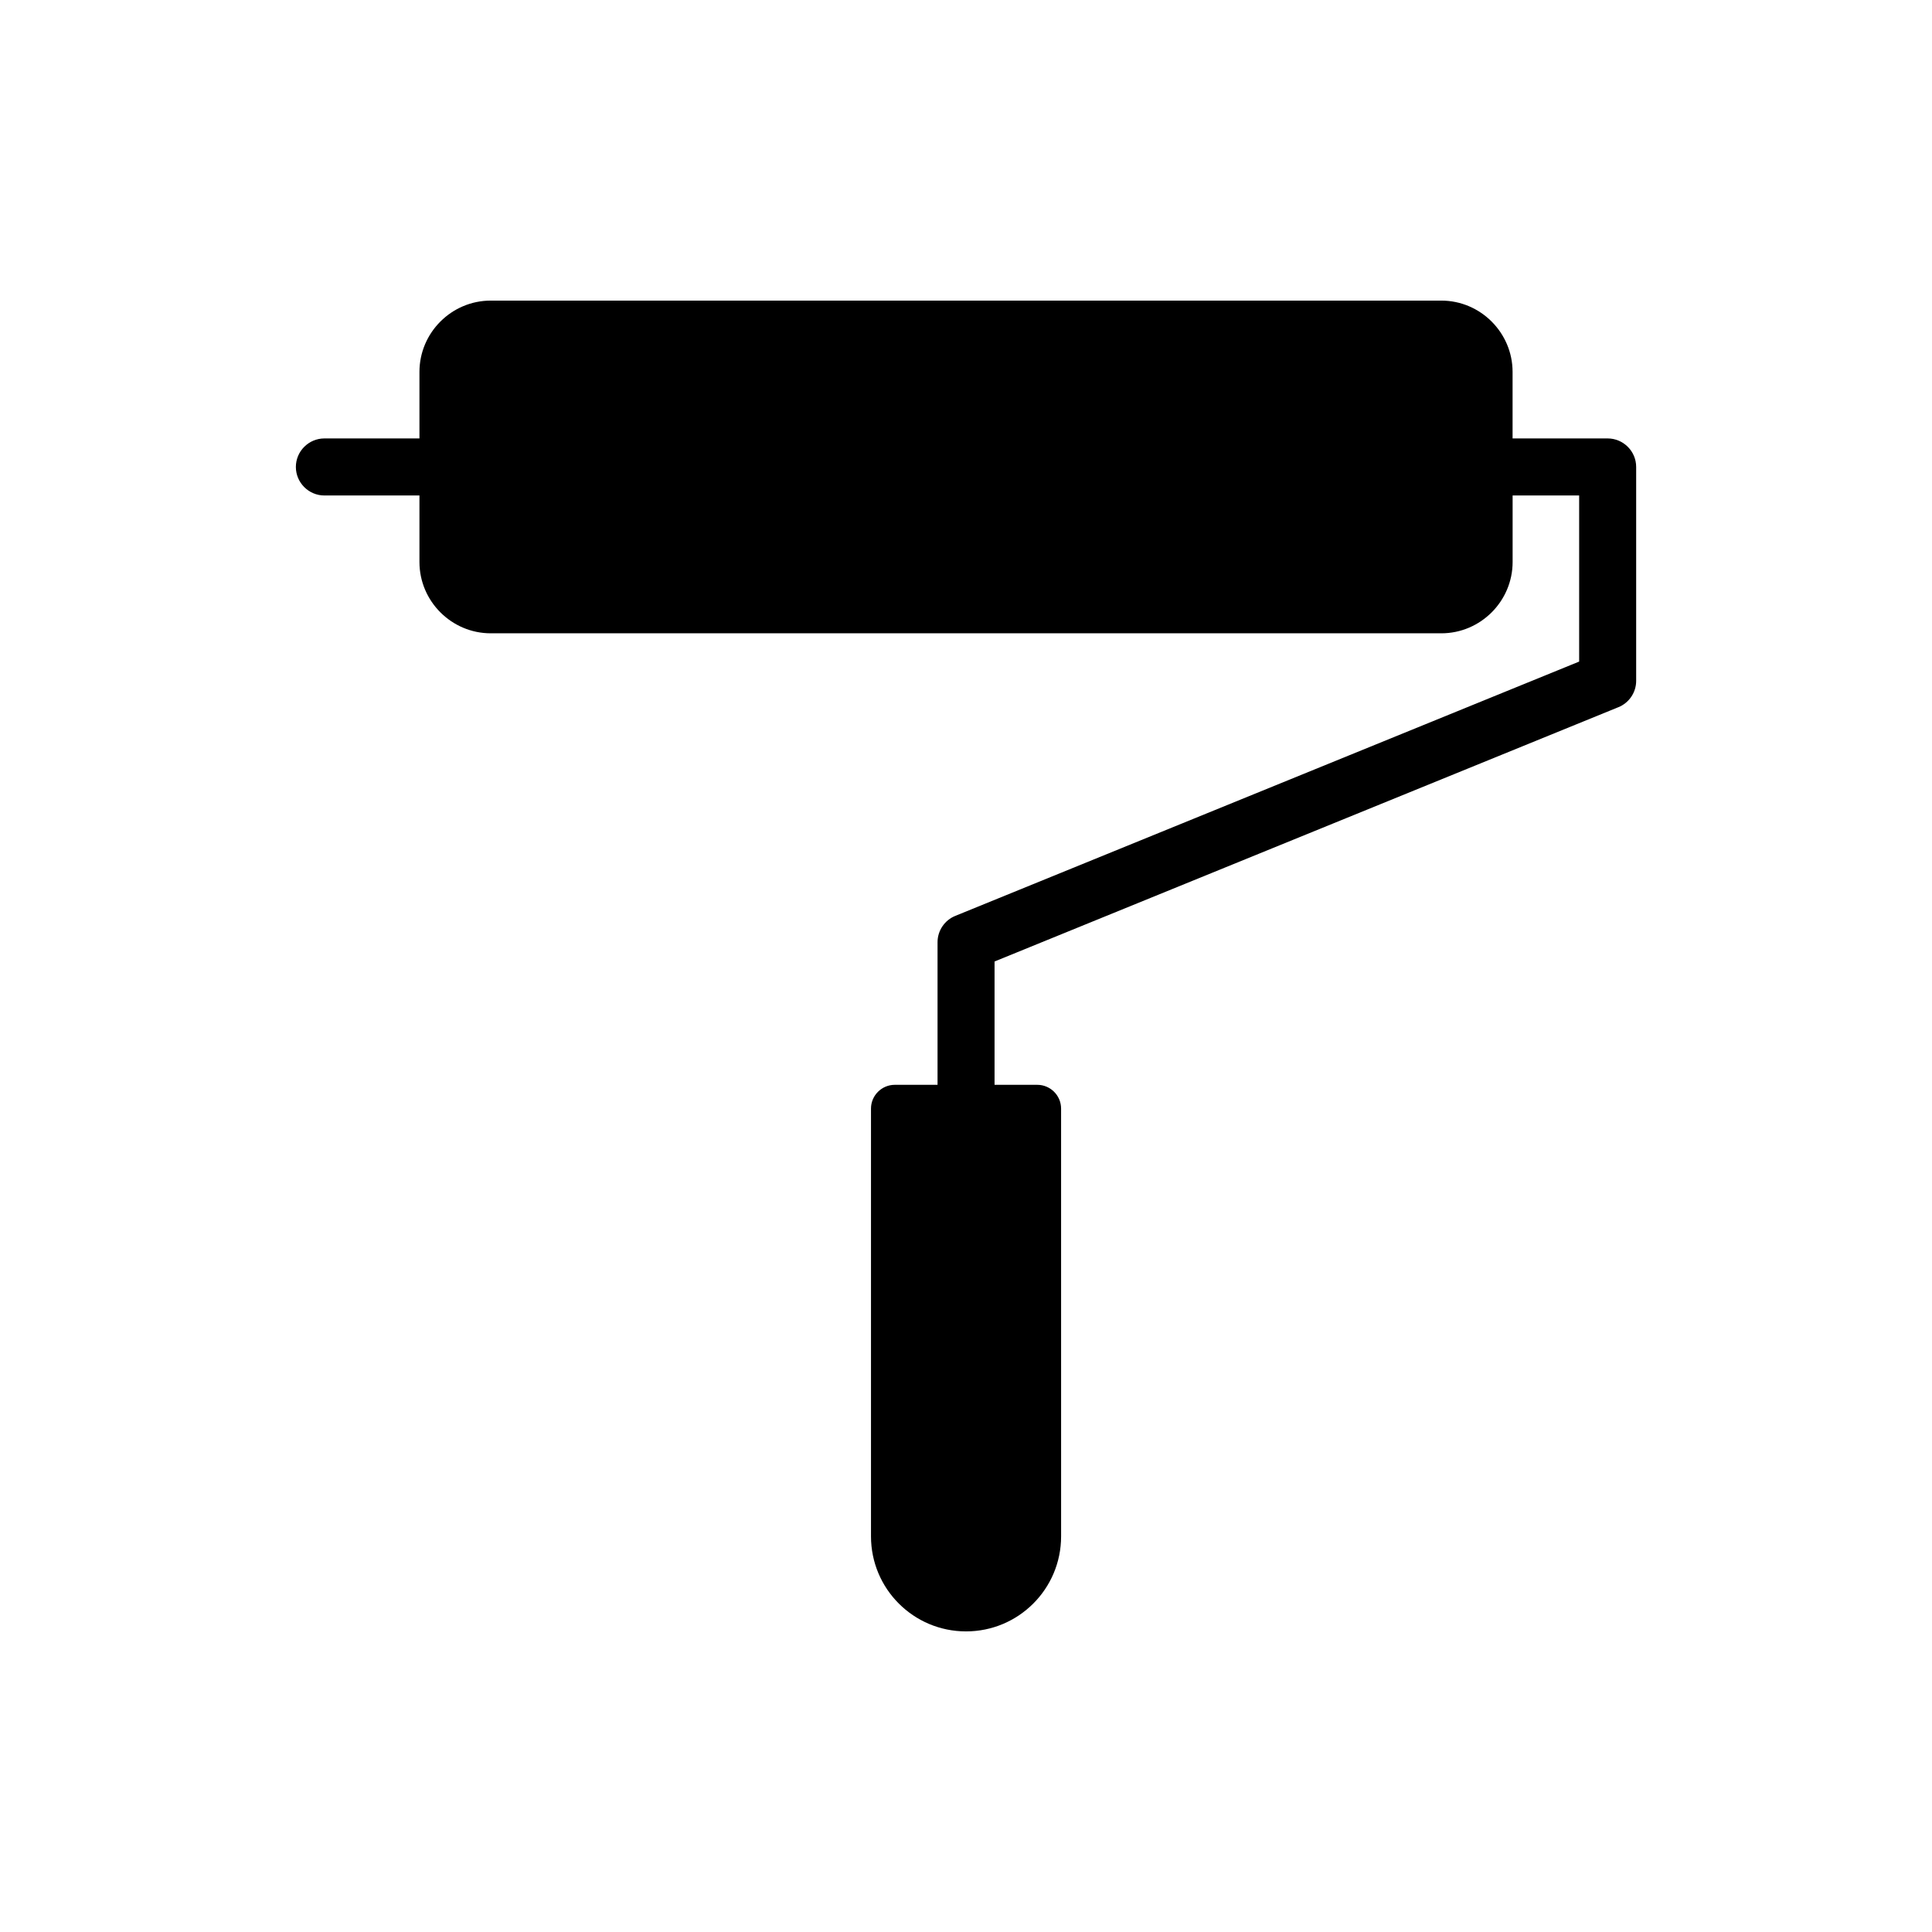 <?xml version="1.0" encoding="UTF-8"?>
<!-- Uploaded to: SVG Repo, www.svgrepo.com, Generator: SVG Repo Mixer Tools -->
<svg fill="#000000" width="800px" height="800px" version="1.1" viewBox="144 144 512 512" xmlns="http://www.w3.org/2000/svg">
 <path d="m570.04 260.19h-25.191v-17.633c0-10.391-8.504-18.895-18.895-18.895h-251.9c-10.391 0-18.895 8.504-18.895 18.895v17.633h-25.191c-4.156 0-7.559 3.398-7.559 7.559 0 4.156 3.402 7.559 7.559 7.559h25.191v17.629c0 10.391 8.504 18.895 18.895 18.895h251.91c10.391 0 18.895-8.504 18.895-18.895v-17.633h17.633v44.02l-165.31 67.387c-2.832 1.133-4.723 3.902-4.723 6.988v37.785l-11.34 0.004c-3.461 0-6.297 2.832-6.297 6.297v113.36c0 13.918 11.273 25.191 25.191 25.191s25.191-11.273 25.191-25.191l-0.004-113.36c0-3.465-2.836-6.297-6.297-6.297h-11.336v-32.684l165.31-67.387c2.832-1.133 4.723-3.902 4.723-6.988v-56.68c0.004-4.16-3.398-7.559-7.555-7.559z"/>
</svg>